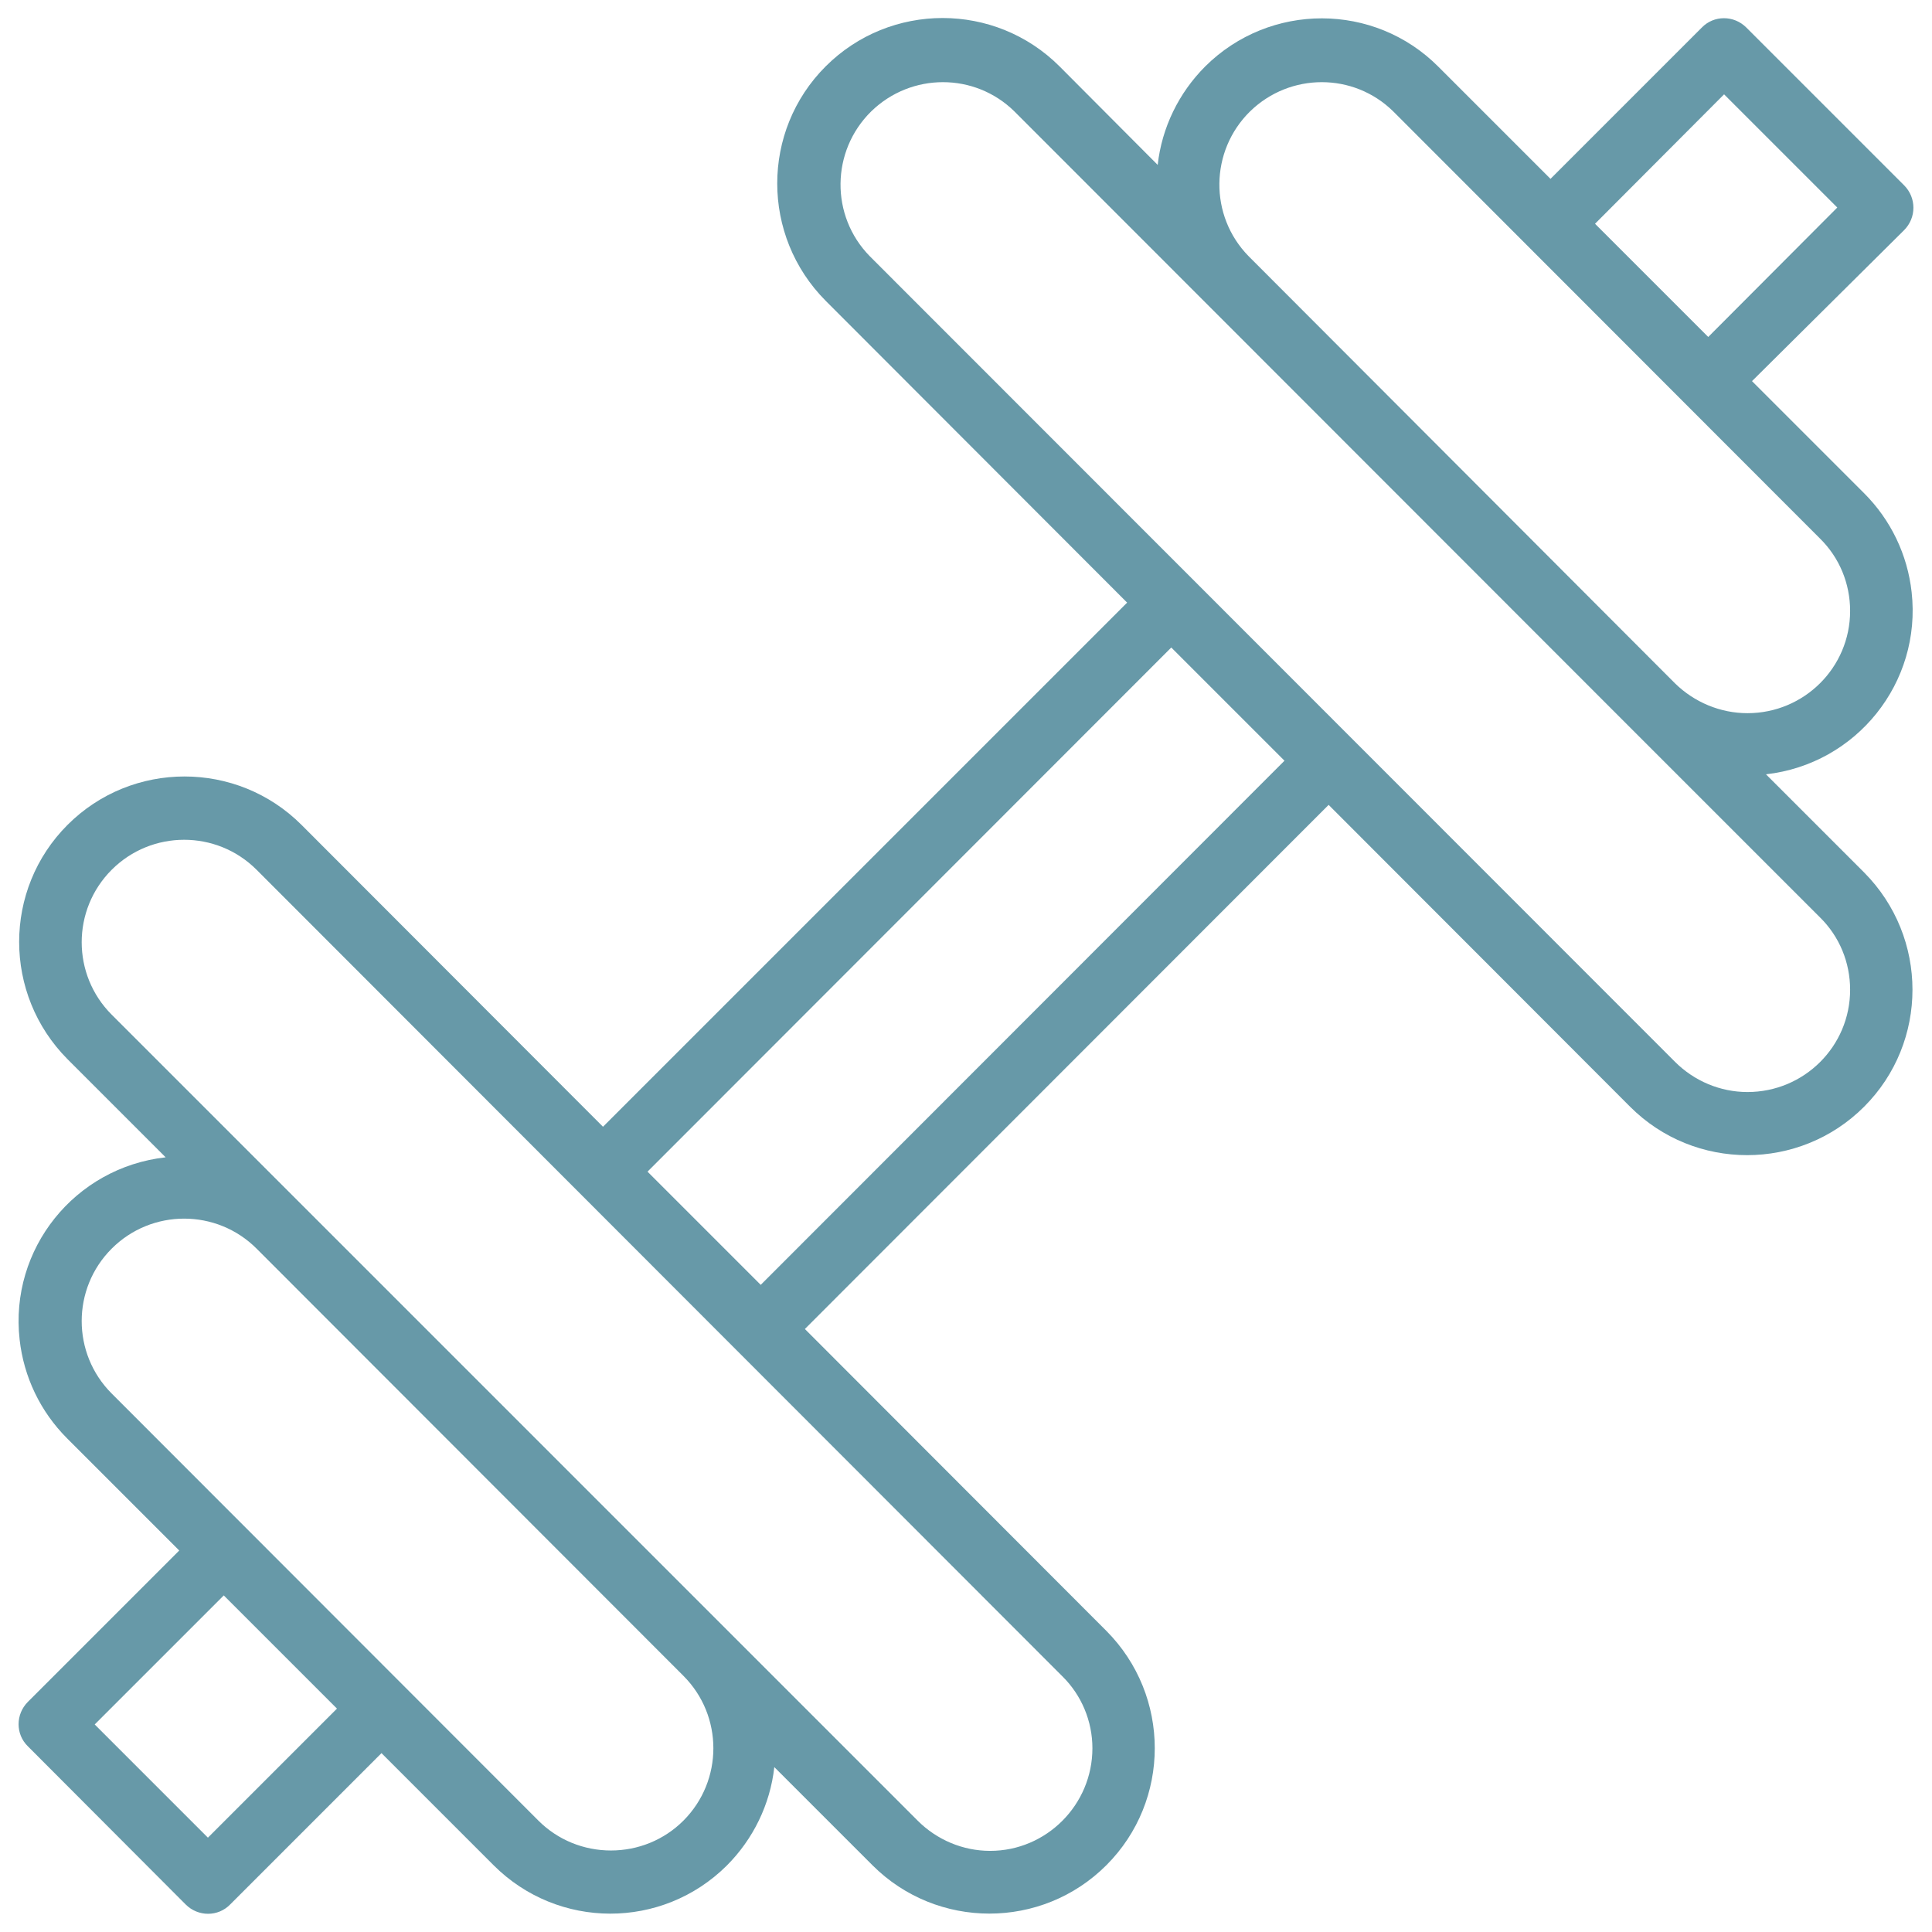 <?xml version="1.0" encoding="utf-8"?>
<!-- Generator: Adobe Illustrator 23.0.4, SVG Export Plug-In . SVG Version: 6.00 Build 0)  -->
<svg version="1.1" id="Layer_1" xmlns="http://www.w3.org/2000/svg" xmlns:xlink="http://www.w3.org/1999/xlink" x="0px" y="0px"
	 viewBox="0 0 512 512" style="enable-background:new 0 0 512 512;" xml:space="preserve">
<style type="text/css">
	.st0{clip-path:url(#SVGID_2_);fill:#6799A8;}
</style>
<g>
	<defs>
		<rect id="SVGID_1_" x="4.9" y="4.8" width="502.1" height="502.4"/>
	</defs>
	<clipPath id="SVGID_2_">
		<use xlink:href="#SVGID_1_"  style="overflow:visible;"/>
	</clipPath>
	<path class="st0" d="M452.7,89.3l-30-30L456.9,25l30,30L452.7,89.3z M490.3,161.9c0,15-12.2,27.1-27.2,27.1
		c-7.2,0-14.1-2.9-19.2-7.9L330.9,67.9c-10.5-10.7-10.3-27.9,0.4-38.4c10.6-10.3,27.4-10.3,37.9,0l113.1,113.2
		C487.5,147.8,490.3,154.7,490.3,161.9 M490.3,262.3c0,15-12.2,27.1-27.2,27.1c-7.2,0-14.1-2.9-19.2-8L230.5,67.9
		C220,57.2,220.2,40,230.9,29.5c10.6-10.3,27.4-10.3,37.9,0l163.3,163.4l50.2,50.2C487.5,248.2,490.3,255.1,490.3,262.3
		 M201.6,340.5l-30-30l138.8-138.9l30,30L201.6,340.5z M289.5,463.3c0,15-12.2,27.2-27.1,27.2c-7.2,0-14.1-2.9-19.2-8L79.8,319.1
		l-50.2-50.2c-10.6-10.6-10.6-27.8,0-38.4c10.6-10.6,27.8-10.6,38.4,0l213.5,213.7C286.6,449.2,289.5,456.1,289.5,463.3
		 M161.9,490.4c-7.2,0-14.1-2.8-19.2-7.9L29.6,369.3c-10.6-10.6-10.6-27.8,0-38.4c10.6-10.6,27.8-10.6,38.4,0l113.1,113.2
		c10.6,10.6,10.6,27.8,0,38.4C176,487.6,169.1,490.4,161.9,490.4 M55.1,487l-30-30l34.2-34.2l30,30L55.1,487z M504.6,49.1L462.8,7.3
		c-3.3-3.3-8.6-3.3-11.8,0l-40.1,40.1l-29.7-29.7c-17-17.1-44.7-17.1-61.8-0.1c-7,7-11.5,16.2-12.6,26.1l-26-26.1
		c-17.1-17.1-44.9-17.1-62,0c-17.1,17.1-17.1,44.9,0,62.1l79.9,80L159.8,298.6l-79.9-80c-17.1-17.1-44.9-17.1-62,0
		c-17.1,17.1-17.1,44.9,0,62.1l26,26C19.8,309.4,2.5,331,5.2,355c1.1,9.9,5.5,19.1,12.6,26.2l29.7,29.7L7.4,451
		c-3.3,3.3-3.3,8.6,0,11.8l41.8,41.9c3.3,3.3,8.6,3.3,11.8,0l40.1-40.1l29.7,29.7c17.1,17.1,44.7,17.1,61.8,0.1
		c7-7,11.5-16.2,12.6-26.1l26,26c17.1,17.1,44.9,17.1,62,0c17.1-17.1,17.1-44.9,0-62.1l-79.9-80l138.8-138.9l79.9,80
		c17.1,17.1,44.9,17.1,62,0c17.1-17.1,17.1-44.9,0-62.1l-26-26c24-2.7,41.3-24.3,38.6-48.3c-1.1-9.9-5.5-19.1-12.6-26.2l-29.7-29.7
		L504.6,61C507.9,57.7,507.9,52.4,504.6,49.1"/>
</g>
</svg>

